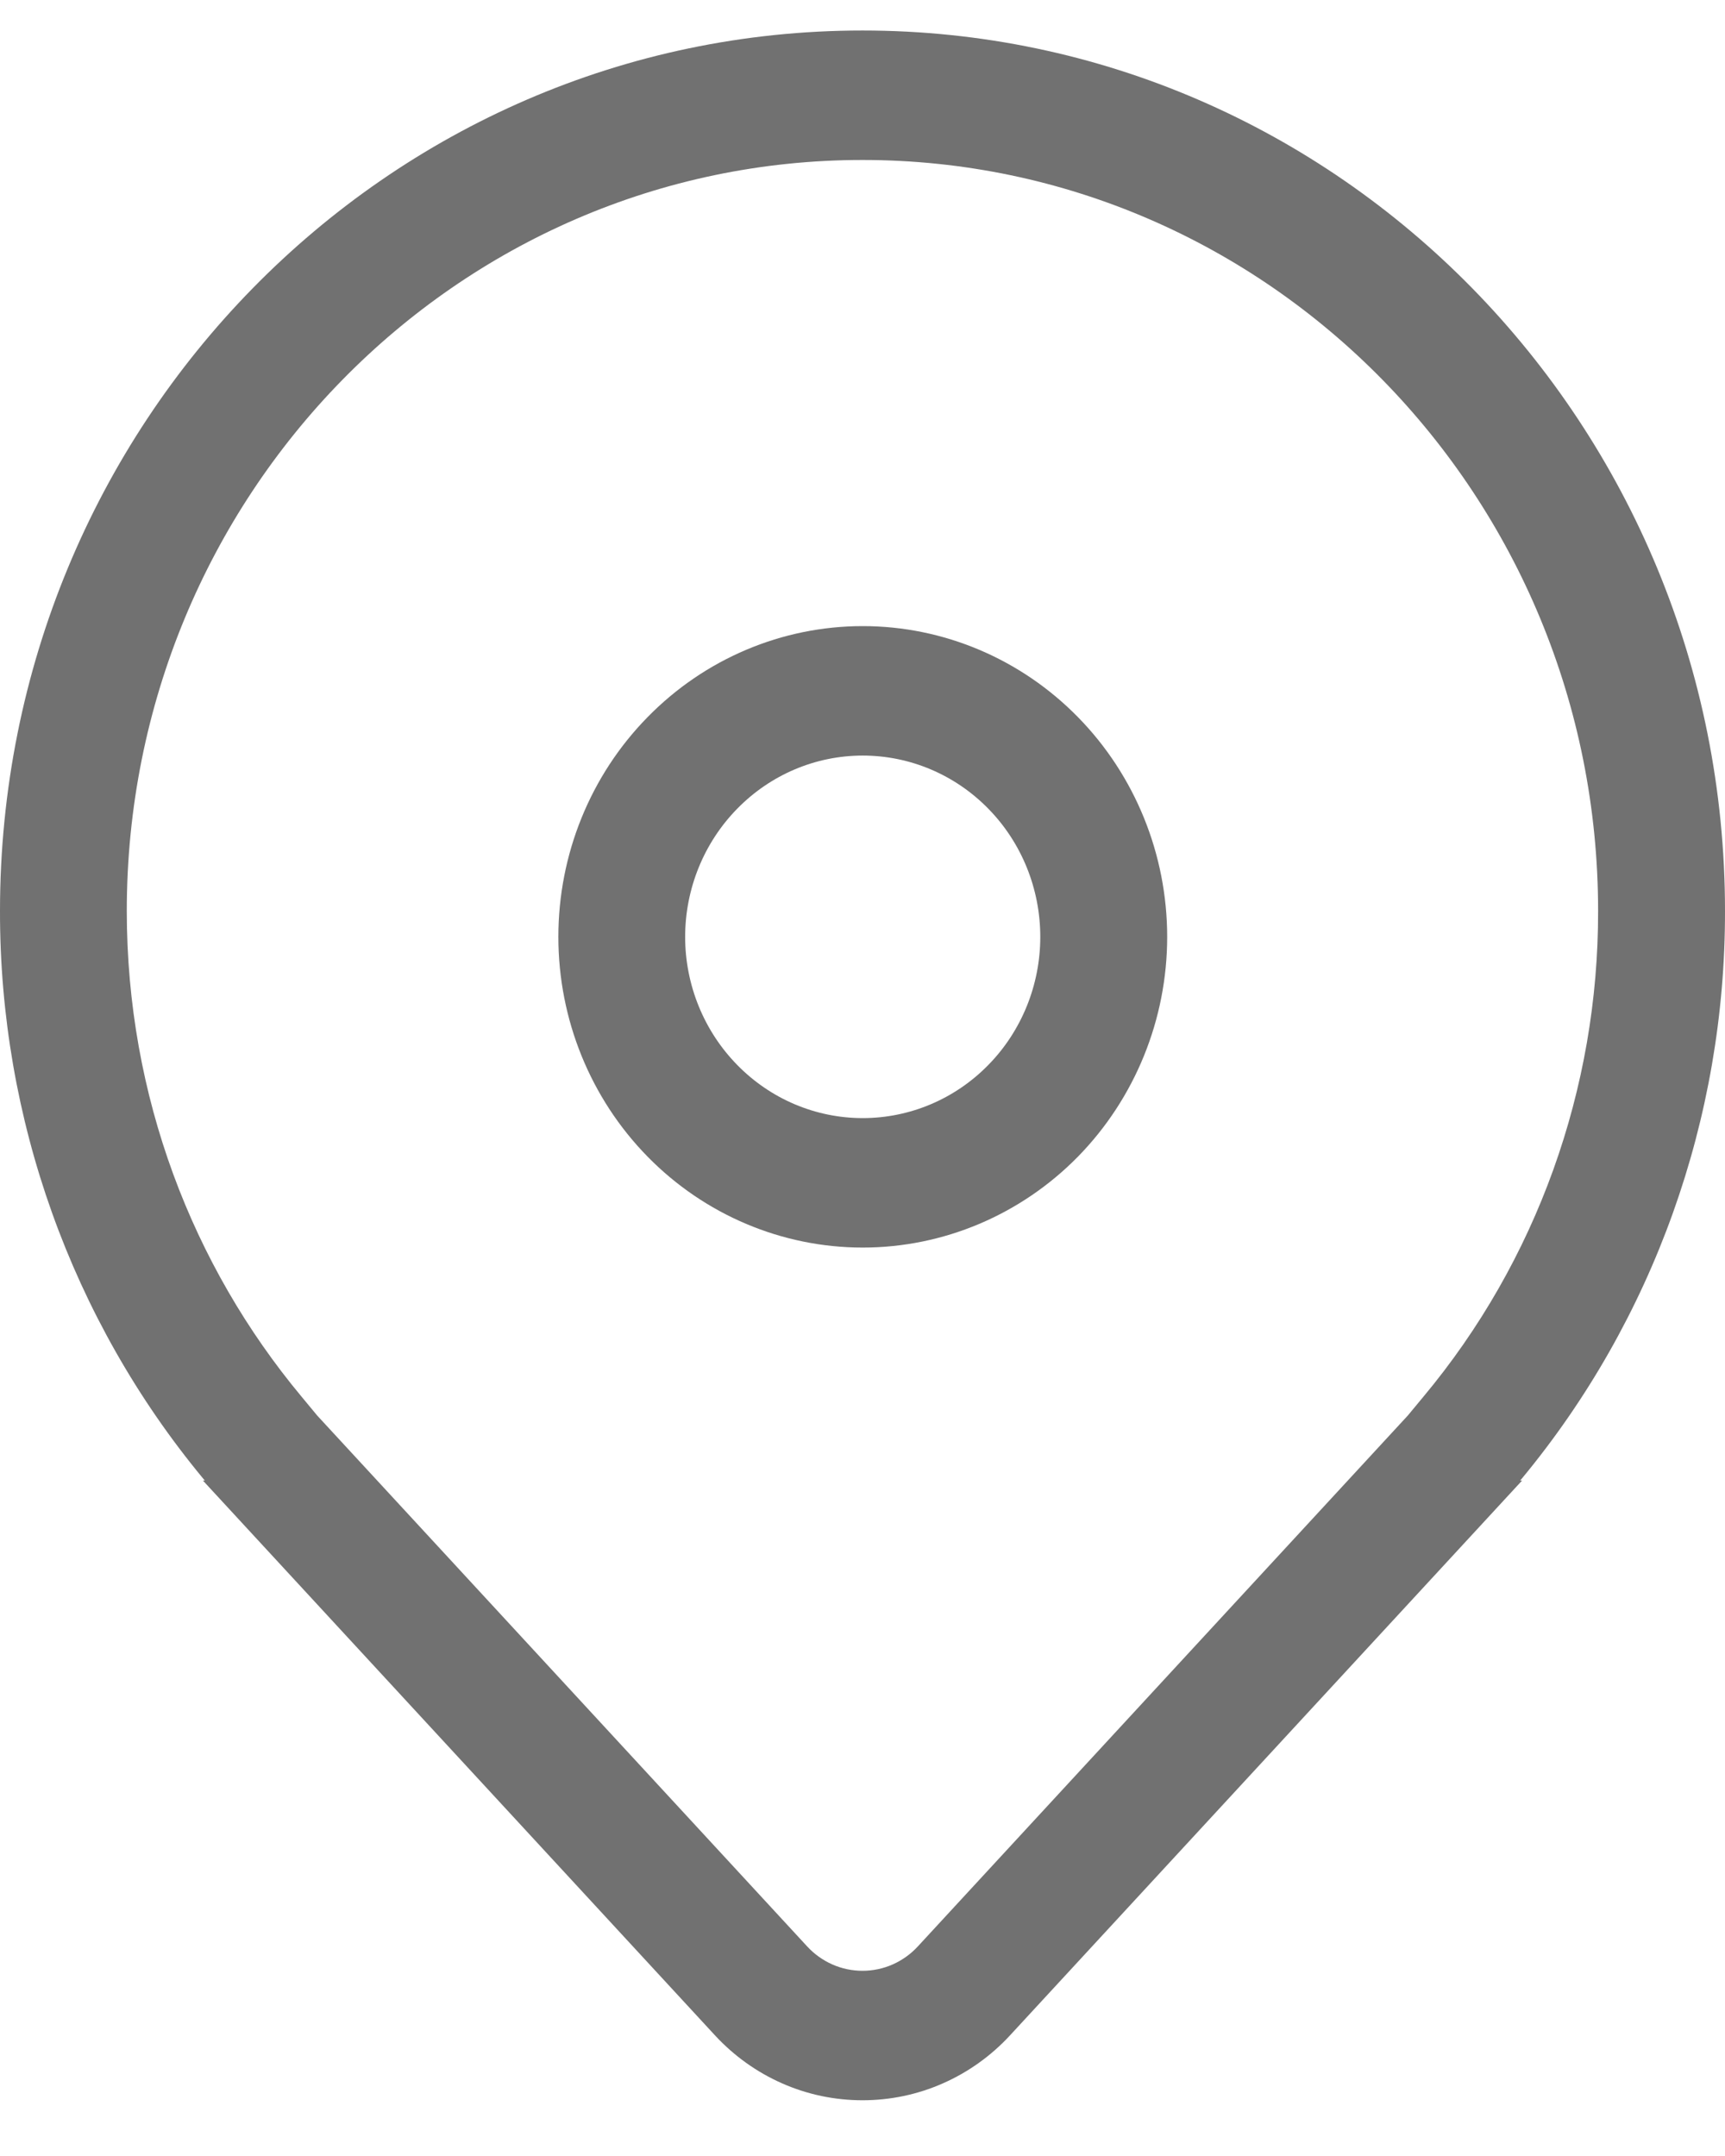 <svg width="16" height="20" viewBox="0 0 16 20" fill="none" xmlns="http://www.w3.org/2000/svg">
<path d="M8.002 5.808C7.253 5.808 6.535 6.112 6.006 6.653C5.476 7.193 5.179 7.926 5.179 8.691C5.179 9.455 5.476 10.188 6.006 10.729C6.535 11.269 7.253 11.573 8.002 11.573C8.751 11.573 9.469 11.269 9.999 10.729C10.528 10.188 10.826 9.455 10.826 8.691C10.826 7.926 10.528 7.193 9.999 6.653C9.469 6.112 8.751 5.808 8.002 5.808ZM6.355 8.691C6.355 8.245 6.529 7.817 6.838 7.502C7.147 7.186 7.565 7.009 8.002 7.009C8.439 7.009 8.858 7.186 9.167 7.502C9.476 7.817 9.649 8.245 9.649 8.691C9.649 9.136 9.476 9.564 9.167 9.879C8.858 10.195 8.439 10.372 8.002 10.372C7.565 10.372 7.147 10.195 6.838 9.879C6.529 9.564 6.355 9.136 6.355 8.691Z" fill="#717171"/>
<path d="M14.118 13.734L9.37 18.879C9.194 19.07 8.982 19.222 8.746 19.326C8.511 19.43 8.257 19.483 8 19.483C7.743 19.483 7.489 19.43 7.254 19.326C7.018 19.222 6.806 19.07 6.63 18.879L1.882 13.734H1.9L1.892 13.725L1.882 13.713C0.664 12.241 -0.003 10.376 1.17354e-05 8.45C1.17354e-05 3.939 3.582 0.283 8 0.283C12.418 0.283 16 3.939 16 8.45C16.003 10.376 15.336 12.241 14.118 13.713L14.108 13.725L14.1 13.734H14.118ZM13.203 12.956C14.252 11.699 14.826 10.101 14.823 8.45C14.823 4.603 11.768 1.484 8 1.484C4.232 1.484 1.176 4.603 1.176 8.45C1.176 10.17 1.785 11.741 2.797 12.956L2.942 13.131L7.486 18.055C7.552 18.127 7.632 18.184 7.72 18.223C7.808 18.262 7.904 18.282 8 18.282C8.096 18.282 8.192 18.262 8.28 18.223C8.368 18.184 8.448 18.127 8.514 18.055L13.058 13.131L13.203 12.956Z" fill="#717171"/>
</svg>

